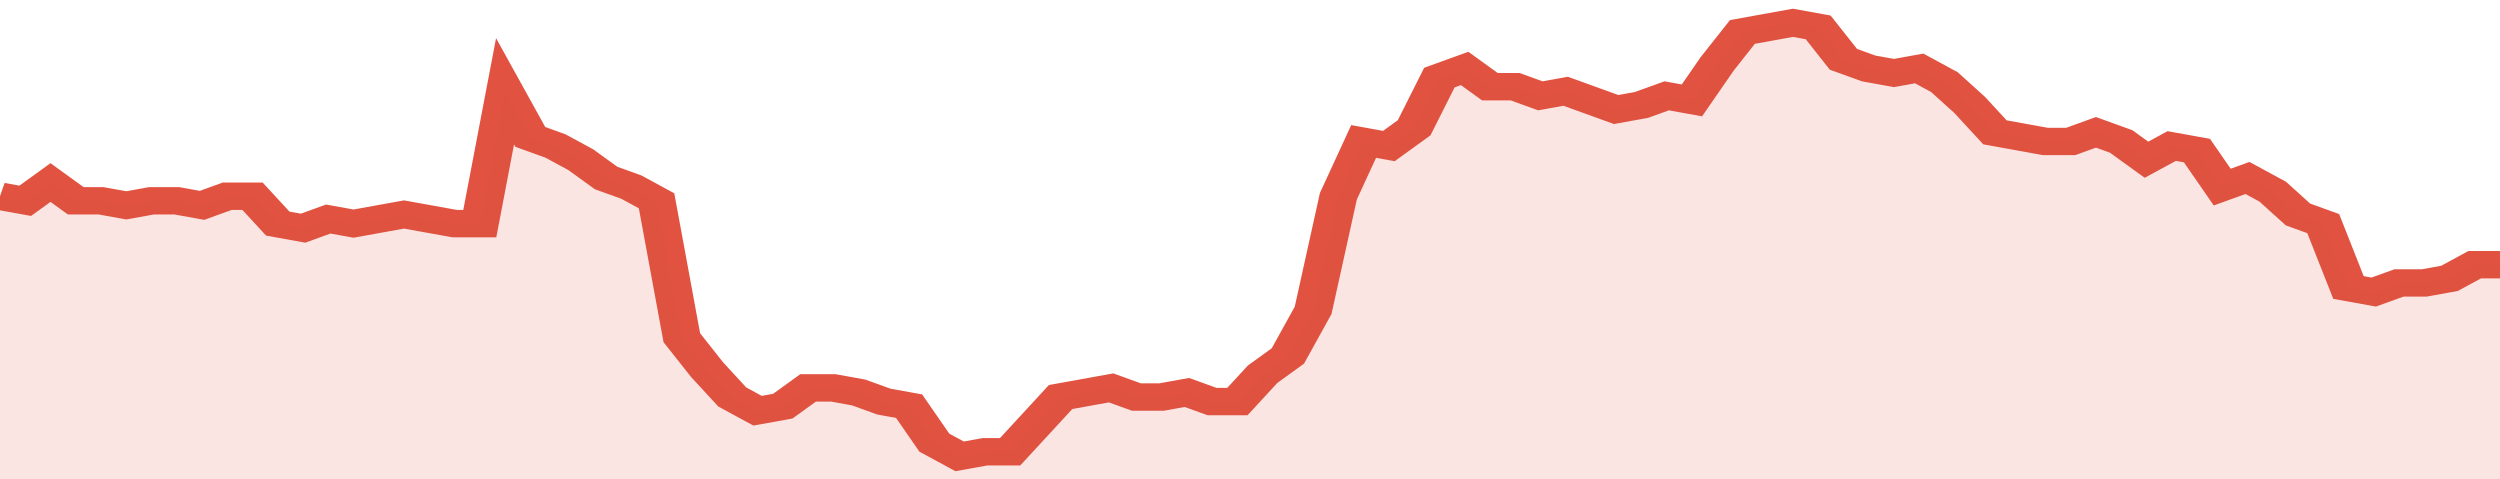 <svg xmlns="http://www.w3.org/2000/svg" viewBox="0 0 396 105" width="120" height="23" preserveAspectRatio="none">
				 <polyline fill="none" stroke="#E15241" stroke-width="6" points="0, 43 4, 44 8, 40 12, 44 16, 44 20, 45 24, 44 28, 44 32, 45 36, 43 40, 43 44, 49 48, 50 52, 48 56, 49 60, 48 64, 47 68, 48 72, 49 76, 49 80, 20 84, 30 88, 32 92, 35 96, 39 100, 41 104, 44 108, 74 112, 81 116, 87 120, 90 124, 89 128, 85 132, 85 136, 86 140, 88 144, 89 148, 97 152, 100 156, 99 160, 99 164, 93 168, 87 172, 86 176, 85 180, 87 184, 87 188, 86 192, 88 196, 88 200, 82 204, 78 208, 68 212, 43 216, 31 220, 32 224, 28 228, 17 232, 15 236, 19 240, 19 244, 21 248, 20 252, 22 256, 24 260, 23 264, 21 268, 22 272, 14 276, 7 280, 6 284, 5 288, 6 292, 13 296, 15 300, 16 304, 15 308, 18 312, 23 316, 29 320, 30 324, 31 328, 31 332, 29 336, 31 340, 35 344, 32 348, 33 352, 41 356, 39 360, 42 364, 47 368, 49 372, 63 376, 64 380, 62 384, 62 388, 61 392, 58 396, 58 396, 58 "> </polyline>
				 <polygon fill="#E15241" opacity="0.15" points="0, 105 0, 43 4, 44 8, 40 12, 44 16, 44 20, 45 24, 44 28, 44 32, 45 36, 43 40, 43 44, 49 48, 50 52, 48 56, 49 60, 48 64, 47 68, 48 72, 49 76, 49 80, 20 84, 30 88, 32 92, 35 96, 39 100, 41 104, 44 108, 74 112, 81 116, 87 120, 90 124, 89 128, 85 132, 85 136, 86 140, 88 144, 89 148, 97 152, 100 156, 99 160, 99 164, 93 168, 87 172, 86 176, 85 180, 87 184, 87 188, 86 192, 88 196, 88 200, 82 204, 78 208, 68 212, 43 216, 31 220, 32 224, 28 228, 17 232, 15 236, 19 240, 19 244, 21 248, 20 252, 22 256, 24 260, 23 264, 21 268, 22 272, 14 276, 7 280, 6 284, 5 288, 6 292, 13 296, 15 300, 16 304, 15 308, 18 312, 23 316, 29 320, 30 324, 31 328, 31 332, 29 336, 31 340, 35 344, 32 348, 33 352, 41 356, 39 360, 42 364, 47 368, 49 372, 63 376, 64 380, 62 384, 62 388, 61 392, 58 396, 58 396, 105 "></polygon>
			</svg>